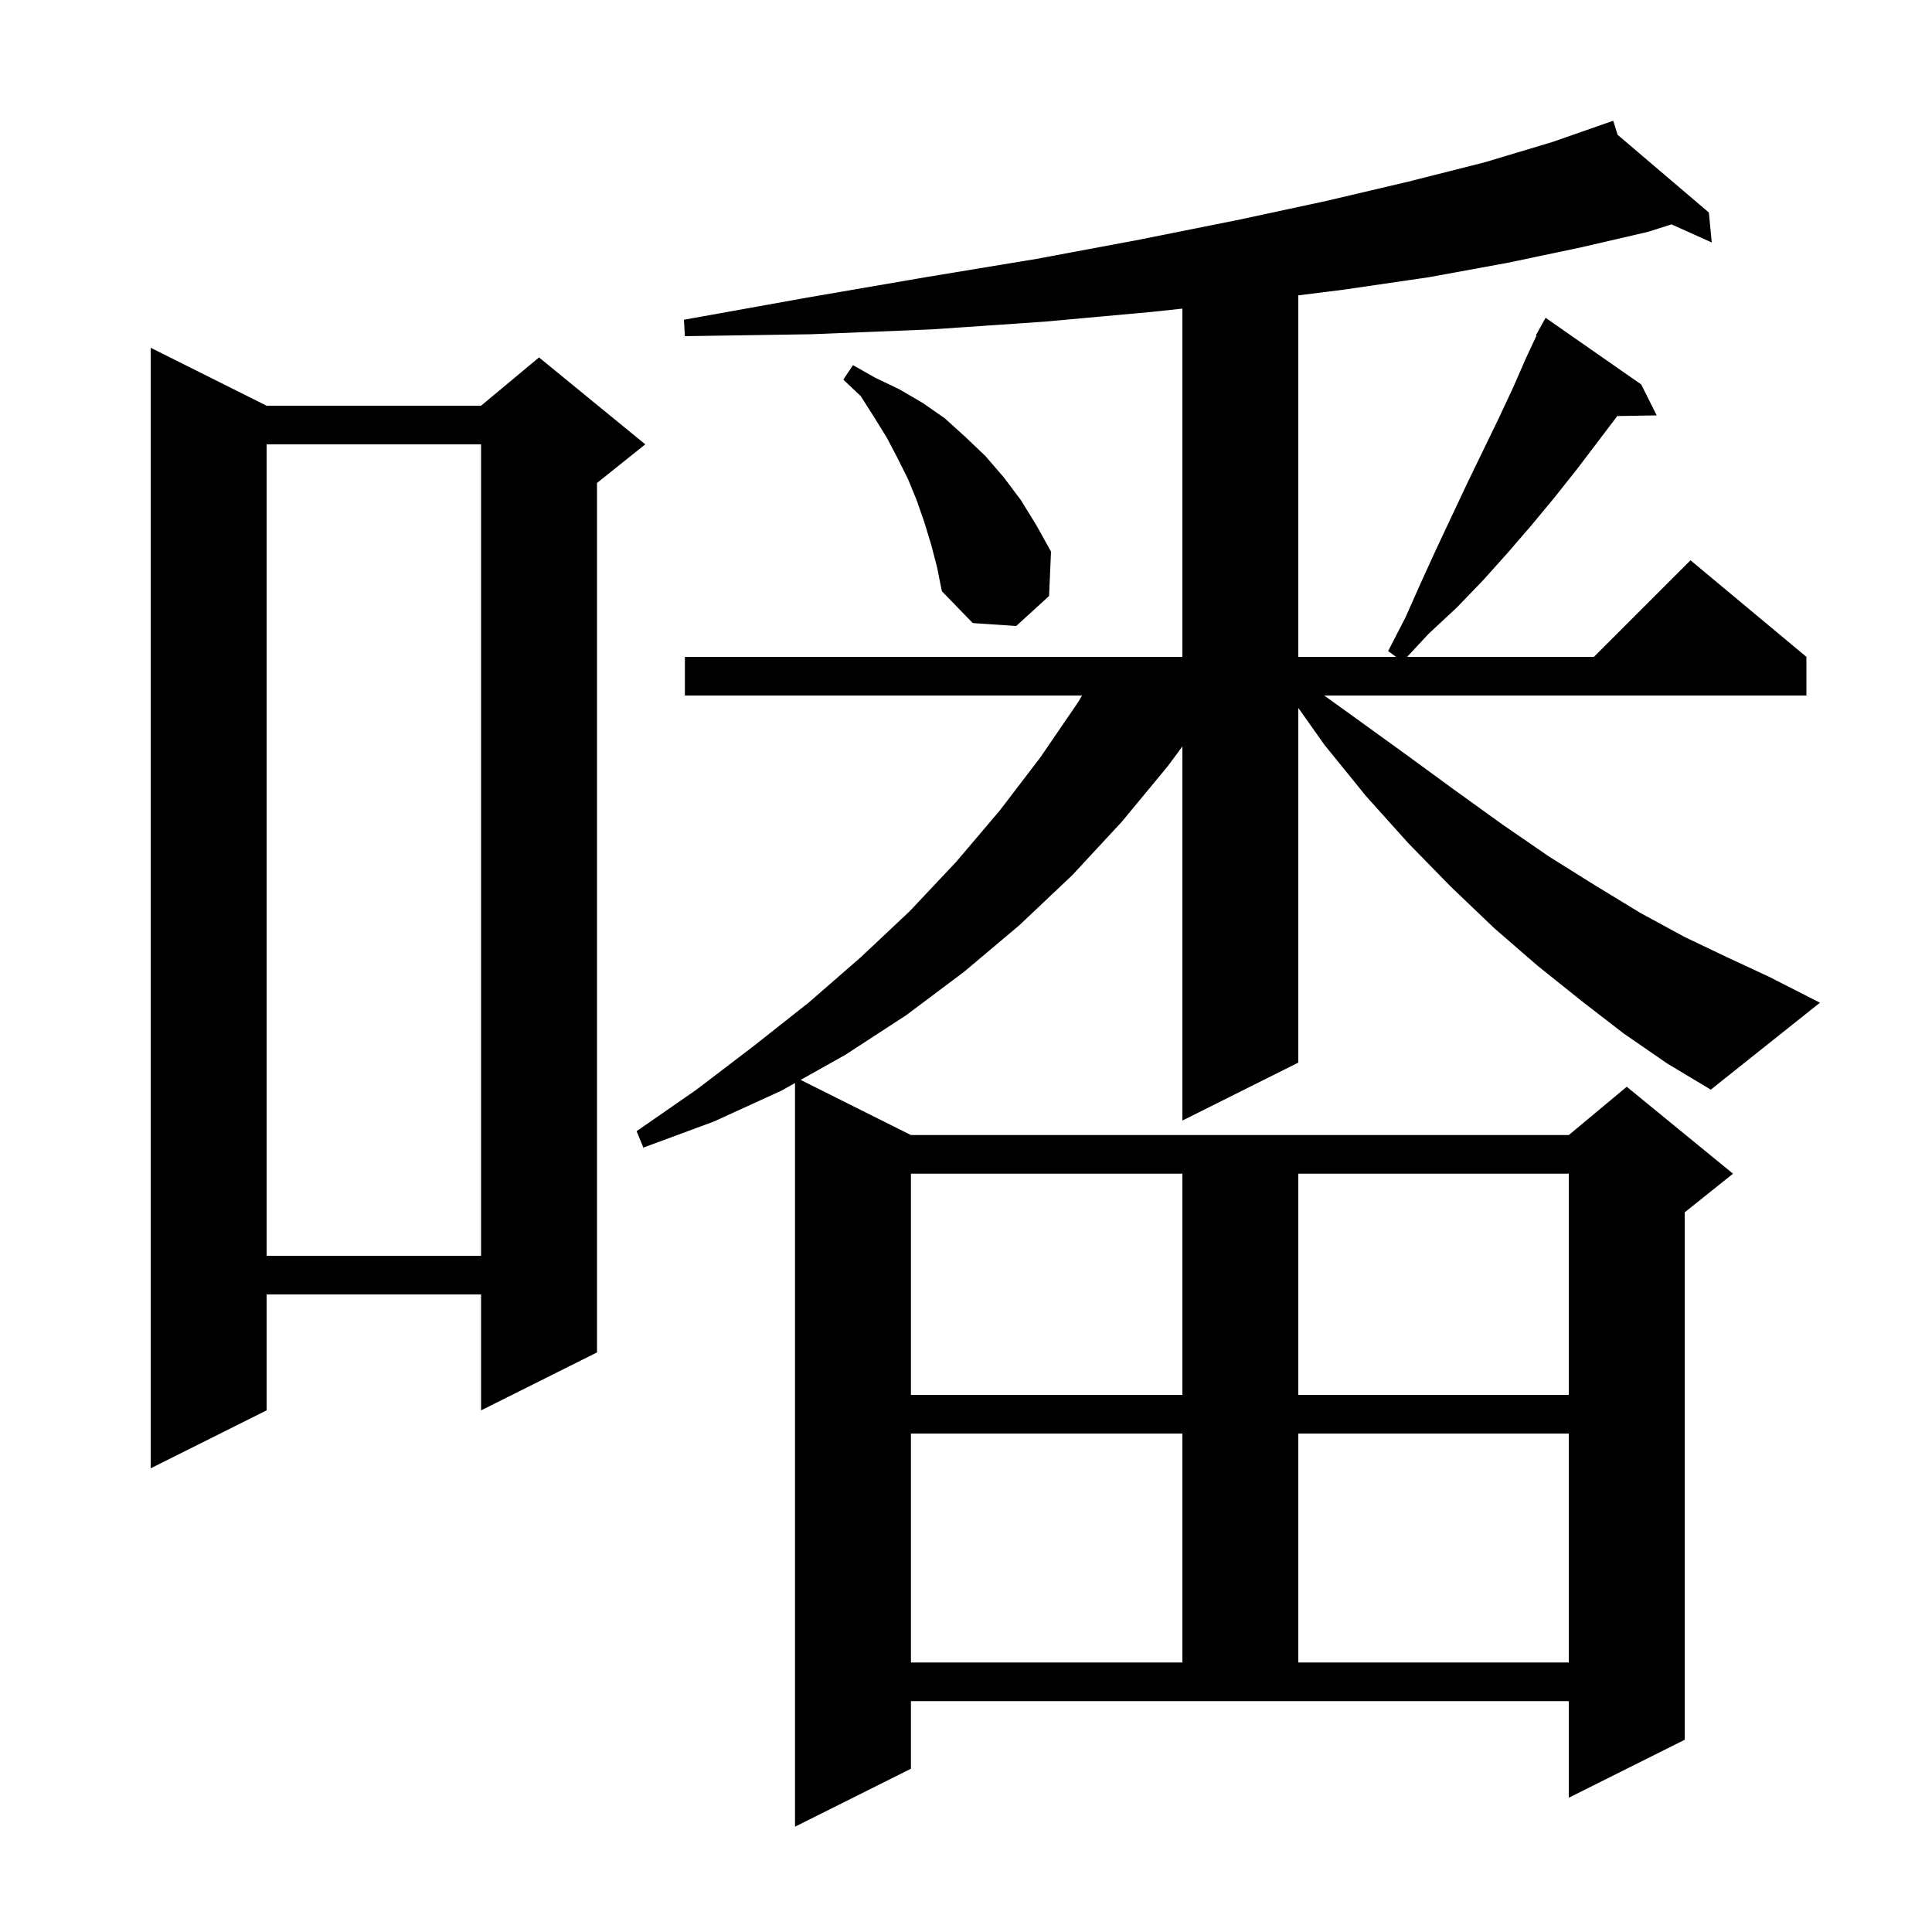 <svg xmlns="http://www.w3.org/2000/svg" xmlns:xlink="http://www.w3.org/1999/xlink" version="1.1" baseProfile="full" viewBox="0 0 200 200" width="200" height="200">
<g fill="black">
<path d="M 168.1 107.0 L 163.7 103.6 L 159.2 100.0 L 154.7 96.1 L 150.2 91.8 L 145.8 87.3 L 141.4 82.4 L 137.1 77.1 L 134.4 73.28 L 134.4 110.0 L 122.4 116.0 L 122.4 77.267 L 120.9 79.3 L 116.1 85.1 L 111.0 90.6 L 105.5 95.8 L 99.8 100.6 L 93.8 105.1 L 87.5 109.2 L 82.88 111.79 L 94.3 117.5 L 162.4 117.5 L 168.4 112.5 L 179.4 121.5 L 174.4 125.5 L 174.4 180.1 L 162.4 186.1 L 162.4 176.1 L 94.3 176.1 L 94.3 183.1 L 82.3 189.1 L 82.3 112.115 L 80.9 112.9 L 73.9 116.1 L 66.6 118.8 L 65.9 117.1 L 72.1 112.8 L 78.0 108.3 L 83.7 103.8 L 89.1 99.1 L 94.2 94.3 L 99.0 89.2 L 103.5 83.9 L 107.7 78.4 L 111.6 72.7 L 112.015 72.0 L 70.9 72.0 L 70.9 68.0 L 122.4 68.0 L 122.4 31.948 L 119.1 32.3 L 108.1 33.3 L 96.4 34.1 L 84.0 34.6 L 70.9 34.8 L 70.8 33.1 L 83.6 30.8 L 95.8 28.7 L 107.3 26.8 L 118.0 24.8 L 128.0 22.8 L 137.3 20.8 L 145.8 18.8 L 153.7 16.8 L 160.7 14.7 L 166.105 12.813 L 166.1 12.8 L 166.112 12.81 L 167.0 12.5 L 167.455 13.955 L 176.9 22.0 L 177.2 25.1 L 173.033 23.228 L 170.6 24.0 L 163.7 25.6 L 156.1 27.2 L 147.9 28.7 L 139.0 30.0 L 134.4 30.575 L 134.4 68.0 L 144.518 68.0 L 143.7 67.4 L 145.5 63.9 L 147.1 60.3 L 148.7 56.8 L 151.9 50.0 L 155.1 43.4 L 156.6 40.2 L 158.0 37.0 L 159.064 34.73 L 159.0 34.7 L 160.0 32.9 L 169.9 39.8 L 171.5 43.0 L 167.42 43.069 L 163.3 48.5 L 161.0 51.4 L 158.6 54.3 L 156.1 57.2 L 153.5 60.1 L 150.8 62.9 L 147.9 65.6 L 145.666 68.0 L 165.0 68.0 L 175.0 58.0 L 187.0 68.0 L 187.0 72.0 L 137.08 72.0 L 140.0 74.1 L 145.4 78.0 L 150.6 81.8 L 155.6 85.4 L 160.4 88.7 L 165.2 91.7 L 169.8 94.5 L 174.4 97.0 L 178.8 99.1 L 183.1 101.1 L 188.4 103.8 L 177.1 112.8 L 172.6 110.1 Z M 94.3 148.4 L 94.3 172.1 L 122.4 172.1 L 122.4 148.4 Z M 134.4 148.4 L 134.4 172.1 L 162.4 172.1 L 162.4 148.4 Z M 27.6 42.0 L 49.8 42.0 L 55.8 37.0 L 66.8 46.0 L 61.8 50.0 L 61.8 140.0 L 49.8 146.0 L 49.8 134.0 L 27.6 134.0 L 27.6 146.0 L 15.6 152.0 L 15.6 36.0 Z M 94.3 121.5 L 94.3 144.4 L 122.4 144.4 L 122.4 121.5 Z M 134.4 121.5 L 134.4 144.4 L 162.4 144.4 L 162.4 121.5 Z M 27.6 46.0 L 27.6 130.0 L 49.8 130.0 L 49.8 46.0 Z M 96.4 56.4 L 95.7 54.1 L 94.9 51.8 L 94.0 49.6 L 92.9 47.4 L 91.8 45.3 L 90.5 43.2 L 89.1 41.0 L 87.3 39.3 L 88.3 37.8 L 90.6 39.1 L 93.1 40.3 L 95.5 41.7 L 97.8 43.3 L 99.9 45.2 L 102.0 47.2 L 103.9 49.4 L 105.7 51.8 L 107.3 54.4 L 108.8 57.1 L 108.6 61.7 L 105.2 64.8 L 100.7 64.5 L 97.5 61.2 L 97.0 58.7 Z " />
</g>
</svg>

